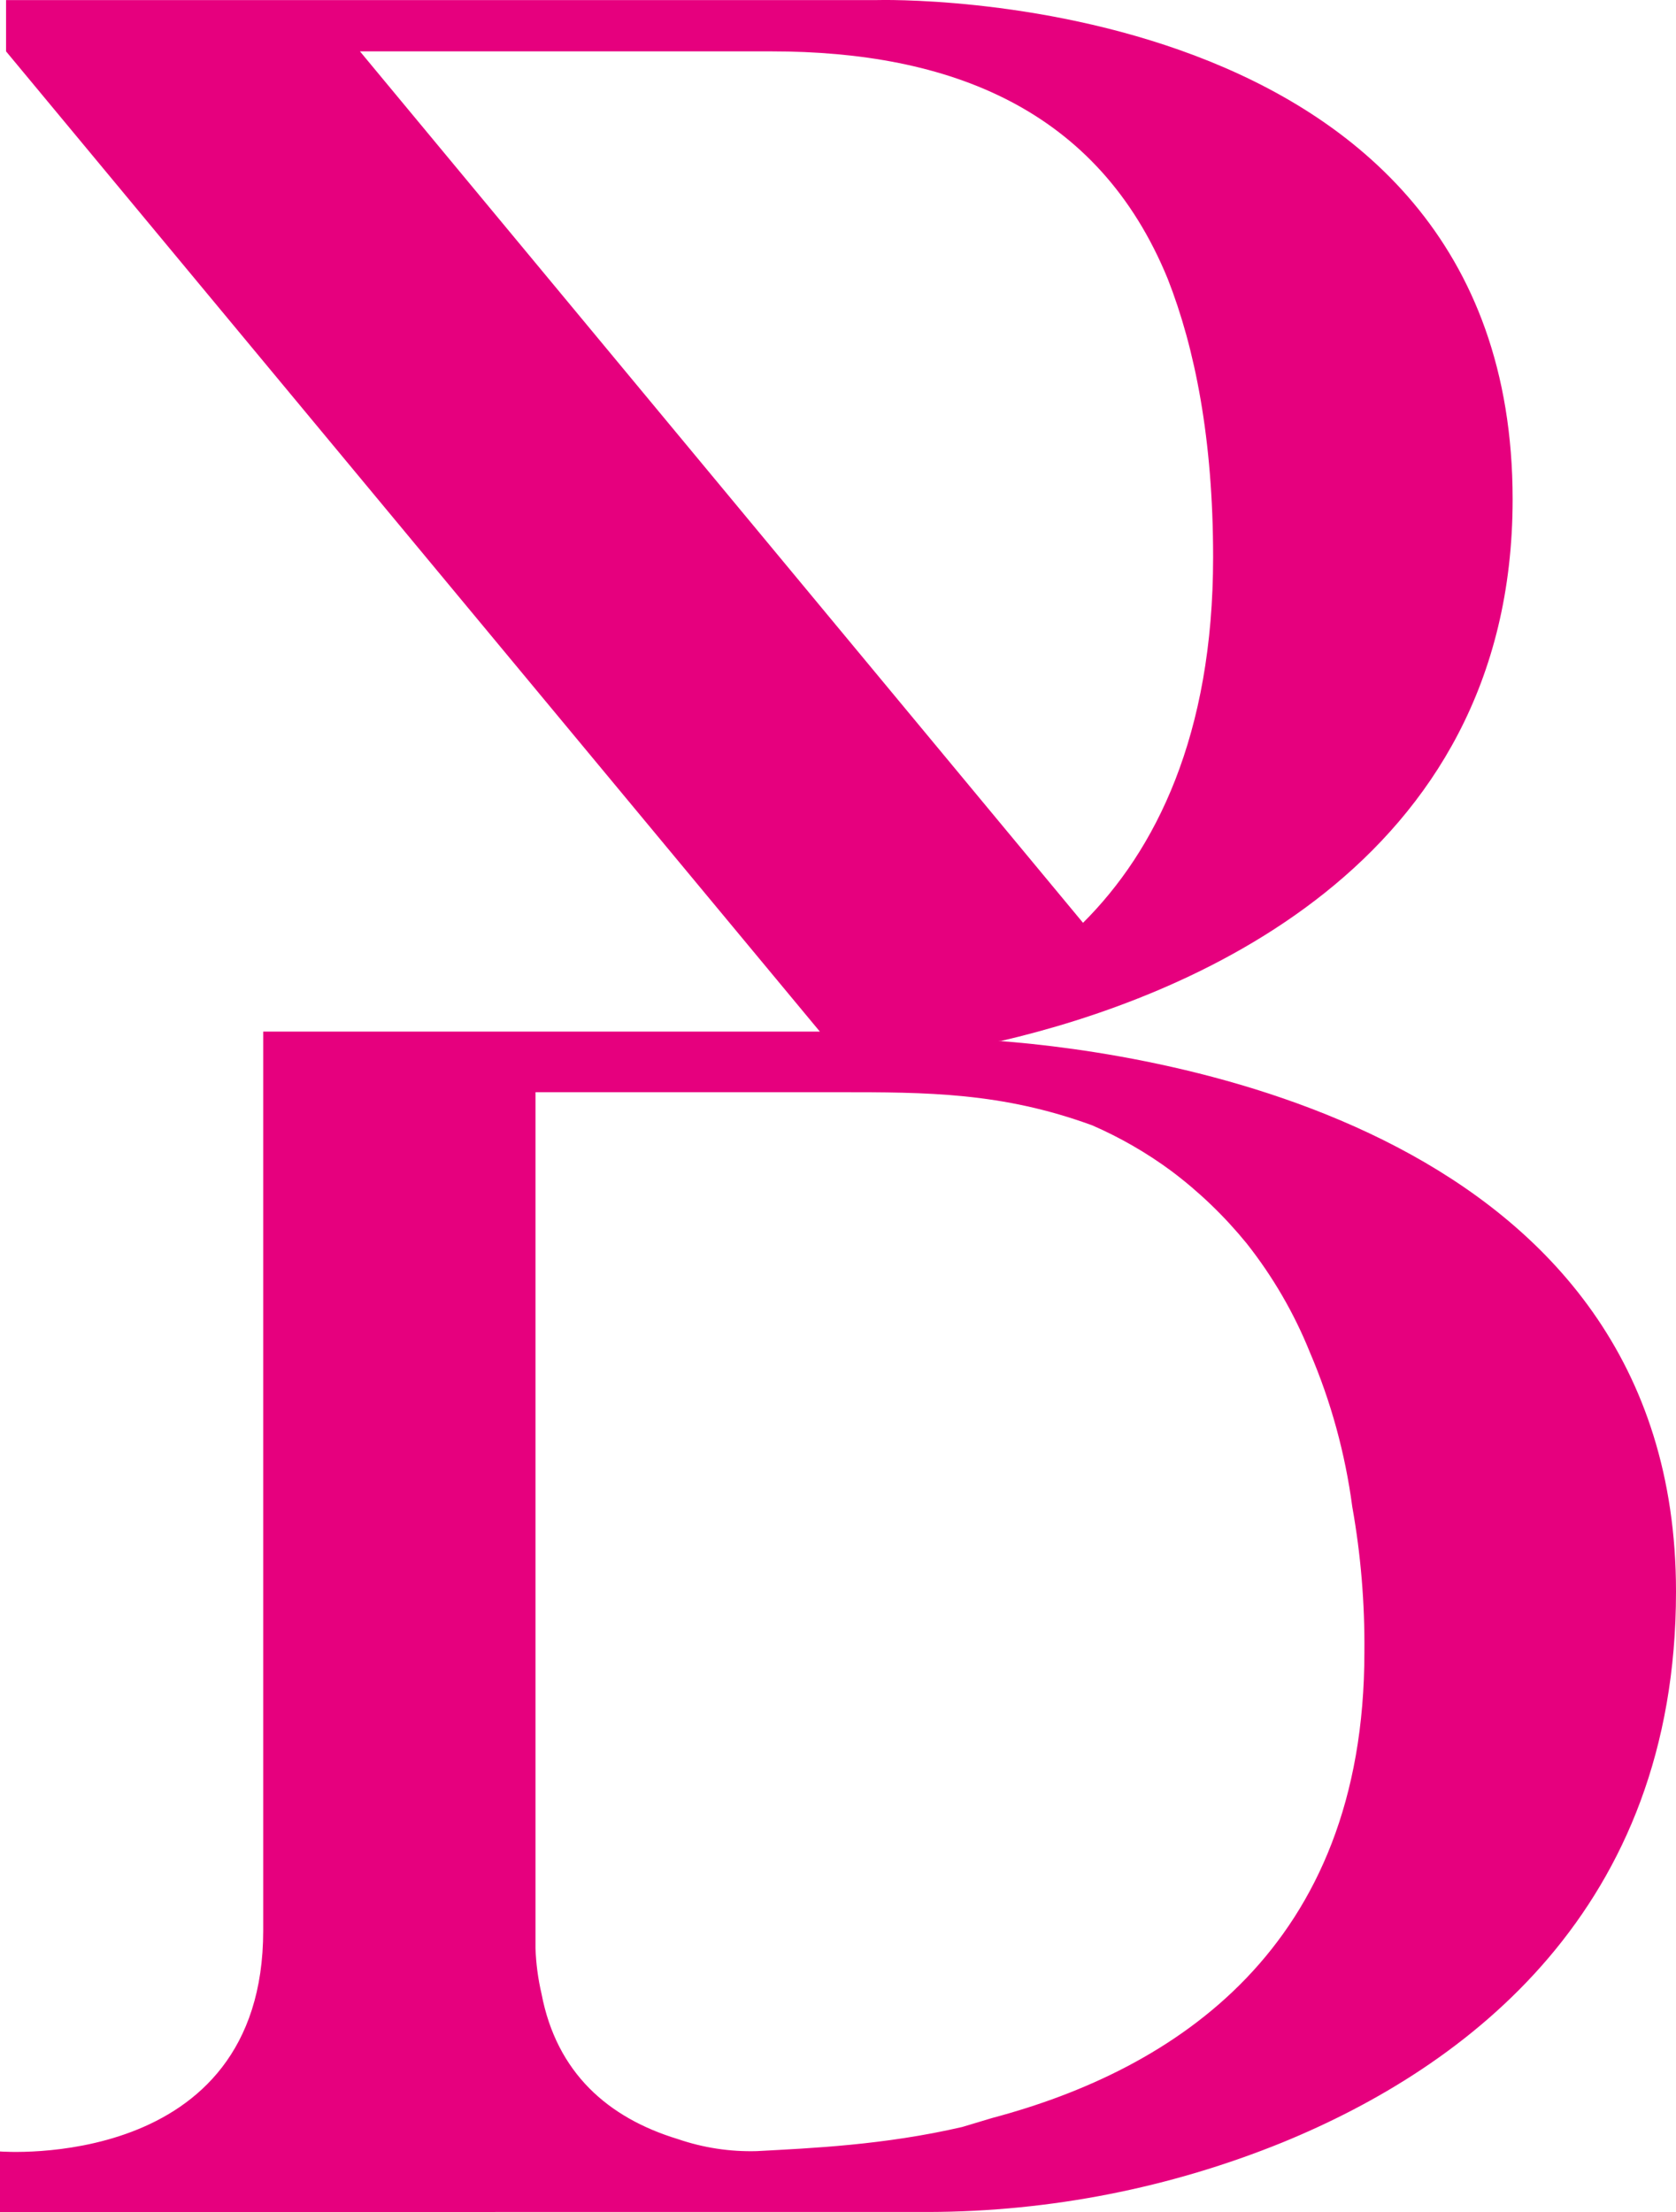 <?xml version="1.0" encoding="UTF-8"?>
<svg xmlns="http://www.w3.org/2000/svg" id="Ebene_2" viewBox="0 0 249.29 328.96">
  <defs>
    <style>
      .cls-1 {
        fill: #e6007e;
      }
    </style>
  </defs>
  <g id="Ebene_1-2" data-name="Ebene_1">
    <path class="cls-1" d="M249.29,236.71c0,47.25-31.05,70.65-58.49,81.89-16.73,6.8-34.62,10.31-52.68,10.36H0v-9s39.15,3.15,39.15-32.84v-133.7h82.8L.9,7.64V.01h129.59s94.5-2.71,94.5,74.24c0,54.9-49.05,74.26-76.05,80.55h-.46c23.86,1.8,100.81,13.05,100.81,81.9M53.54,7.64l107.55,129.6c10.81-10.77,19.35-27.88,19.35-54.37,0-17.55-2.69-31.06-6.75-41.4-10.34-25.26-32.39-33.83-58.95-33.83h-61.2ZM202.94,245.68c.07-7.24-.53-14.47-1.8-21.59-1.05-7.9-3.16-15.63-6.3-22.96-2.34-5.82-5.51-11.27-9.4-16.2-3.3-4.05-7.07-7.68-11.25-10.81-3.63-2.68-7.56-4.94-11.7-6.75-13.49-4.94-24.69-4.94-37.79-4.94h-45.05v127.33c.08,2.28.38,4.54.9,6.76,2.24,11.75,9.9,18.44,20.25,21.59,3.78,1.3,7.76,1.91,11.75,1.8,8.1-.44,18.91-.89,30.57-3.59l4.5-1.35c26.94-7.16,55.32-25.2,55.32-69.26v-.02Z"></path>
  </g>
</svg>
